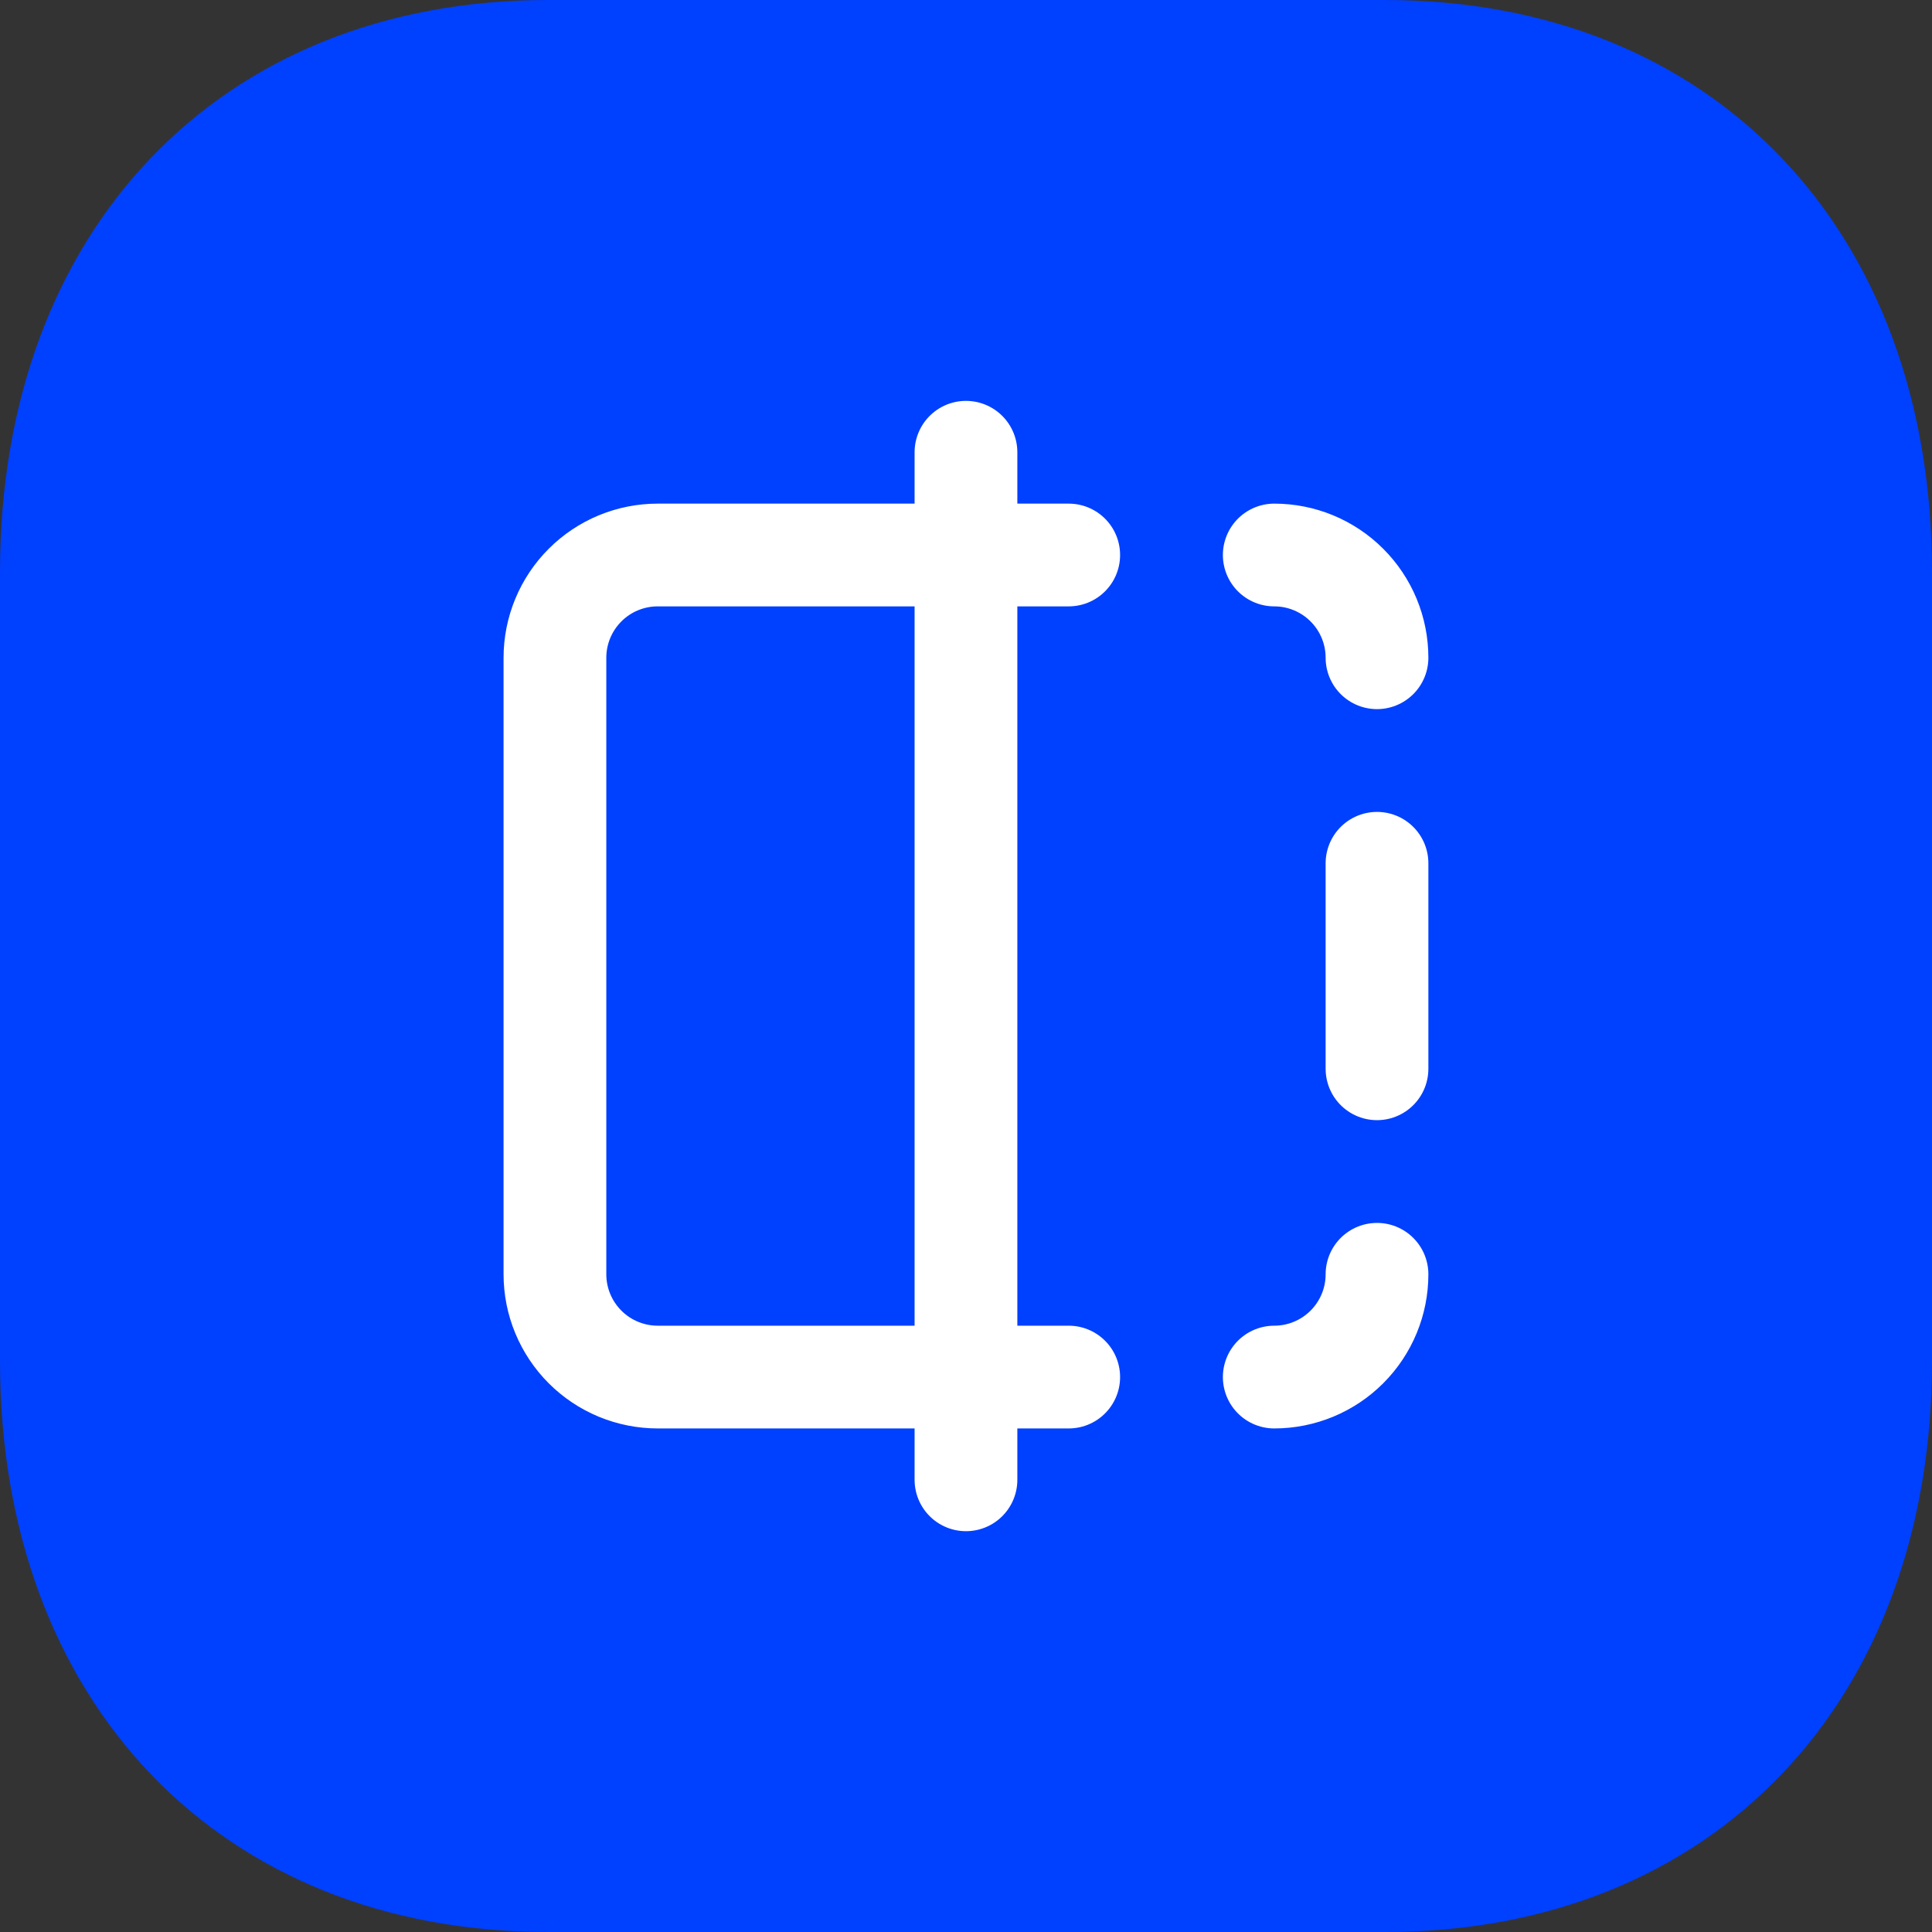<svg width="60" height="60" viewBox="0 0 60 60" fill="none" xmlns="http://www.w3.org/2000/svg">
<rect x="0" y="0" width="60" height="60" fill="#333333" stroke="none"/>
<path d="M43.02 0H17.01C6.84 0 0 7.14 0 17.76V42.27C0 52.86 6.84 60 17.01 60H43.02C53.19 60 60 52.86 60 42.27V17.76C60 7.14 53.19 0 43.02 0Z" fill="#0040FF"/>
<path d="M29.999 14.045V45.957M33.19 42.766H20.426C19.579 42.766 18.767 42.429 18.169 41.831C17.571 41.232 17.234 40.421 17.234 39.574V20.427C17.234 19.581 17.571 18.769 18.169 18.171C18.767 17.572 19.579 17.236 20.426 17.236H33.19M42.764 20.427C42.764 19.581 42.428 18.769 41.829 18.171C41.231 17.572 40.419 17.236 39.573 17.236M39.573 42.766C40.419 42.766 41.231 42.429 41.829 41.831C42.428 41.232 42.764 40.421 42.764 39.574M42.764 26.81V33.192" stroke="white" stroke-width="3.191" stroke-linecap="round" stroke-linejoin="round"/>
</svg>
